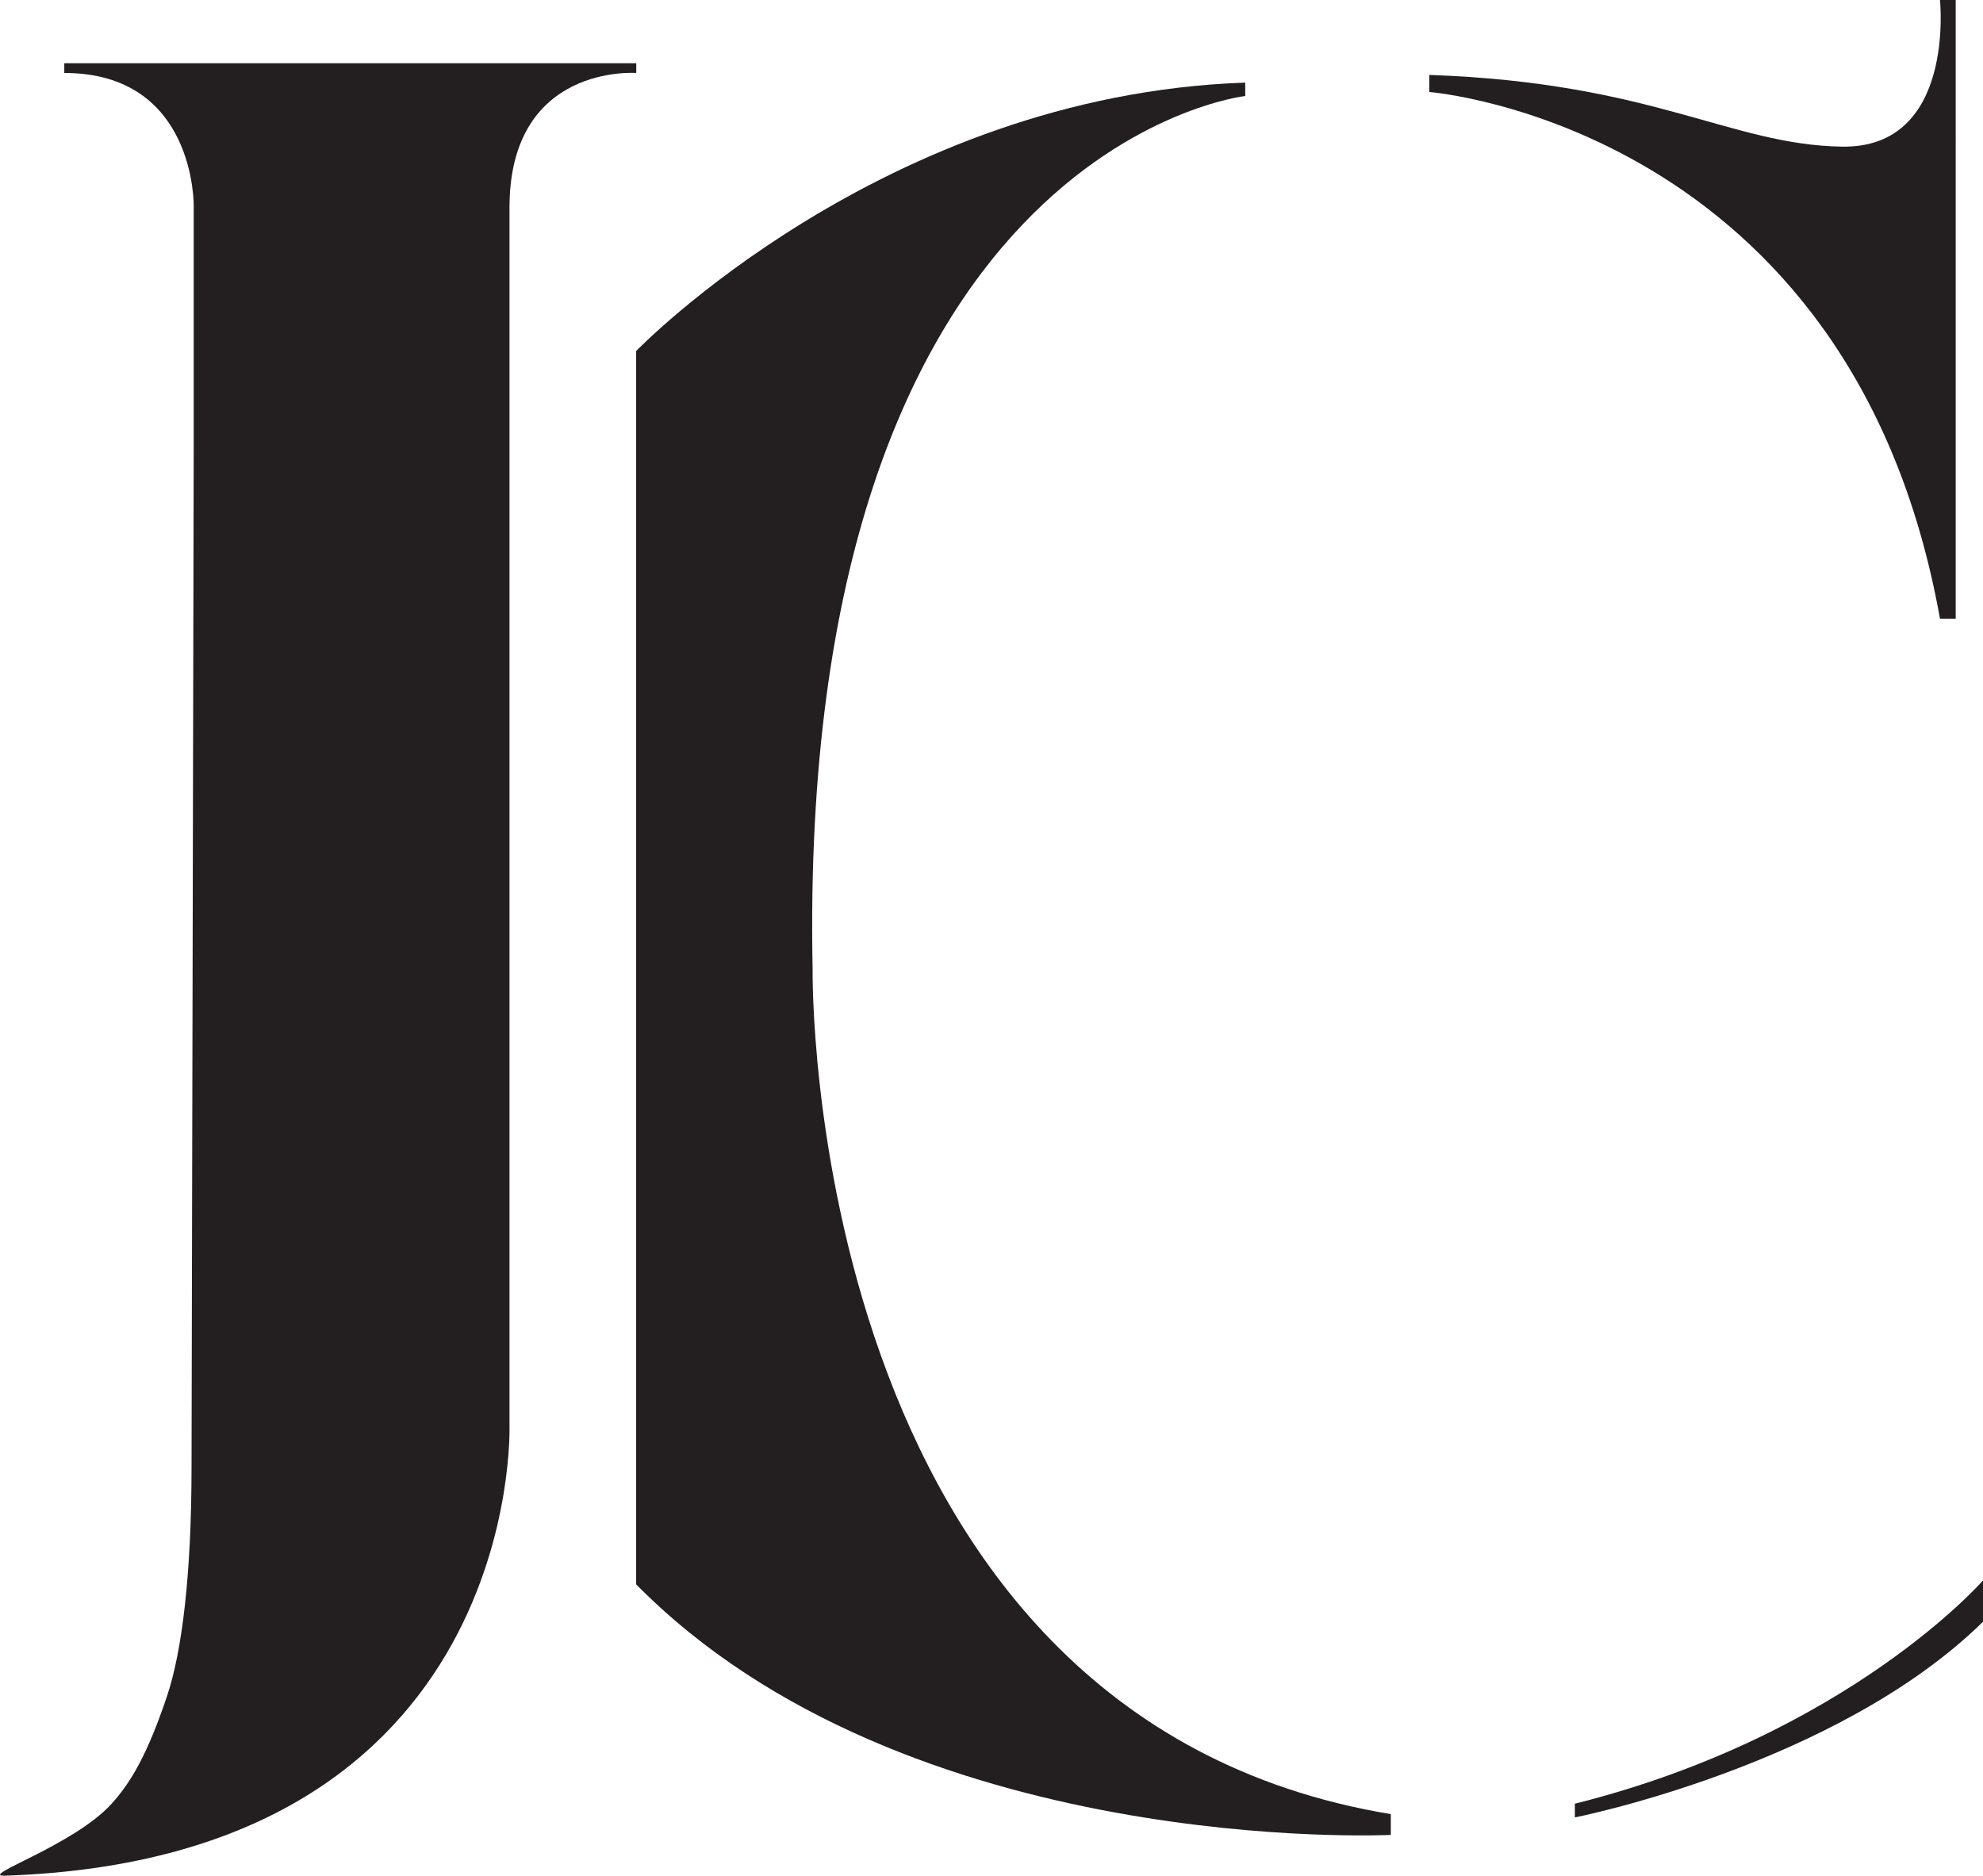 <svg viewBox="0 0 283.46 268.11" xmlns="http://www.w3.org/2000/svg" data-name="Layer 2" id="Layer_2">
  <defs>
    <style>
      .cls-1 {
        fill: #231f20;
      }
    </style>
  </defs>
  <g data-name="Layer 1" id="Layer_1-2">
    <g>
      <path d="M9.19,10.43c18.82,0,18.5,19.02,18.5,19.02v34.61l-.31,145.87c-.02,15.09-1.33,26.04-3.52,32.56-2.74,8.13-5.08,12.23-7.92,15.35-5.45,5.99-19.13,10.39-15.25,10.27,74.29-2.47,72.14-64.41,72.14-64.41V29.67c0-20.61,18.12-19.24,18.12-19.24v-1.39H9.19v1.39Z" class="cls-1"></path>
      <g>
        <path d="M116.16,138.58c-2.34-117.58,61.84-124.86,61.84-124.86v-1.91c-51.76,1.76-87.07,38.37-87.07,38.37v176.28c38.65,39.21,107.88,35.82,107.88,35.82v-2.97c-84.21-13.93-82.65-120.74-82.65-120.74Z" class="cls-1"></path>
        <path d="M225.12,257.82v1.96s37.4-7.4,58.35-27.98v-5.9s-19.32,22.13-58.35,31.92Z" class="cls-1"></path>
        <path d="M277.31,88.43h2.25V0h-2.25s2.25,21.2-13.98,20.96c-16.01-.24-26.91-9.14-59.02-10.25v2.44s60.36,4.73,73,75.28Z" class="cls-1"></path>
      </g>
    </g>
  </g>
</svg>